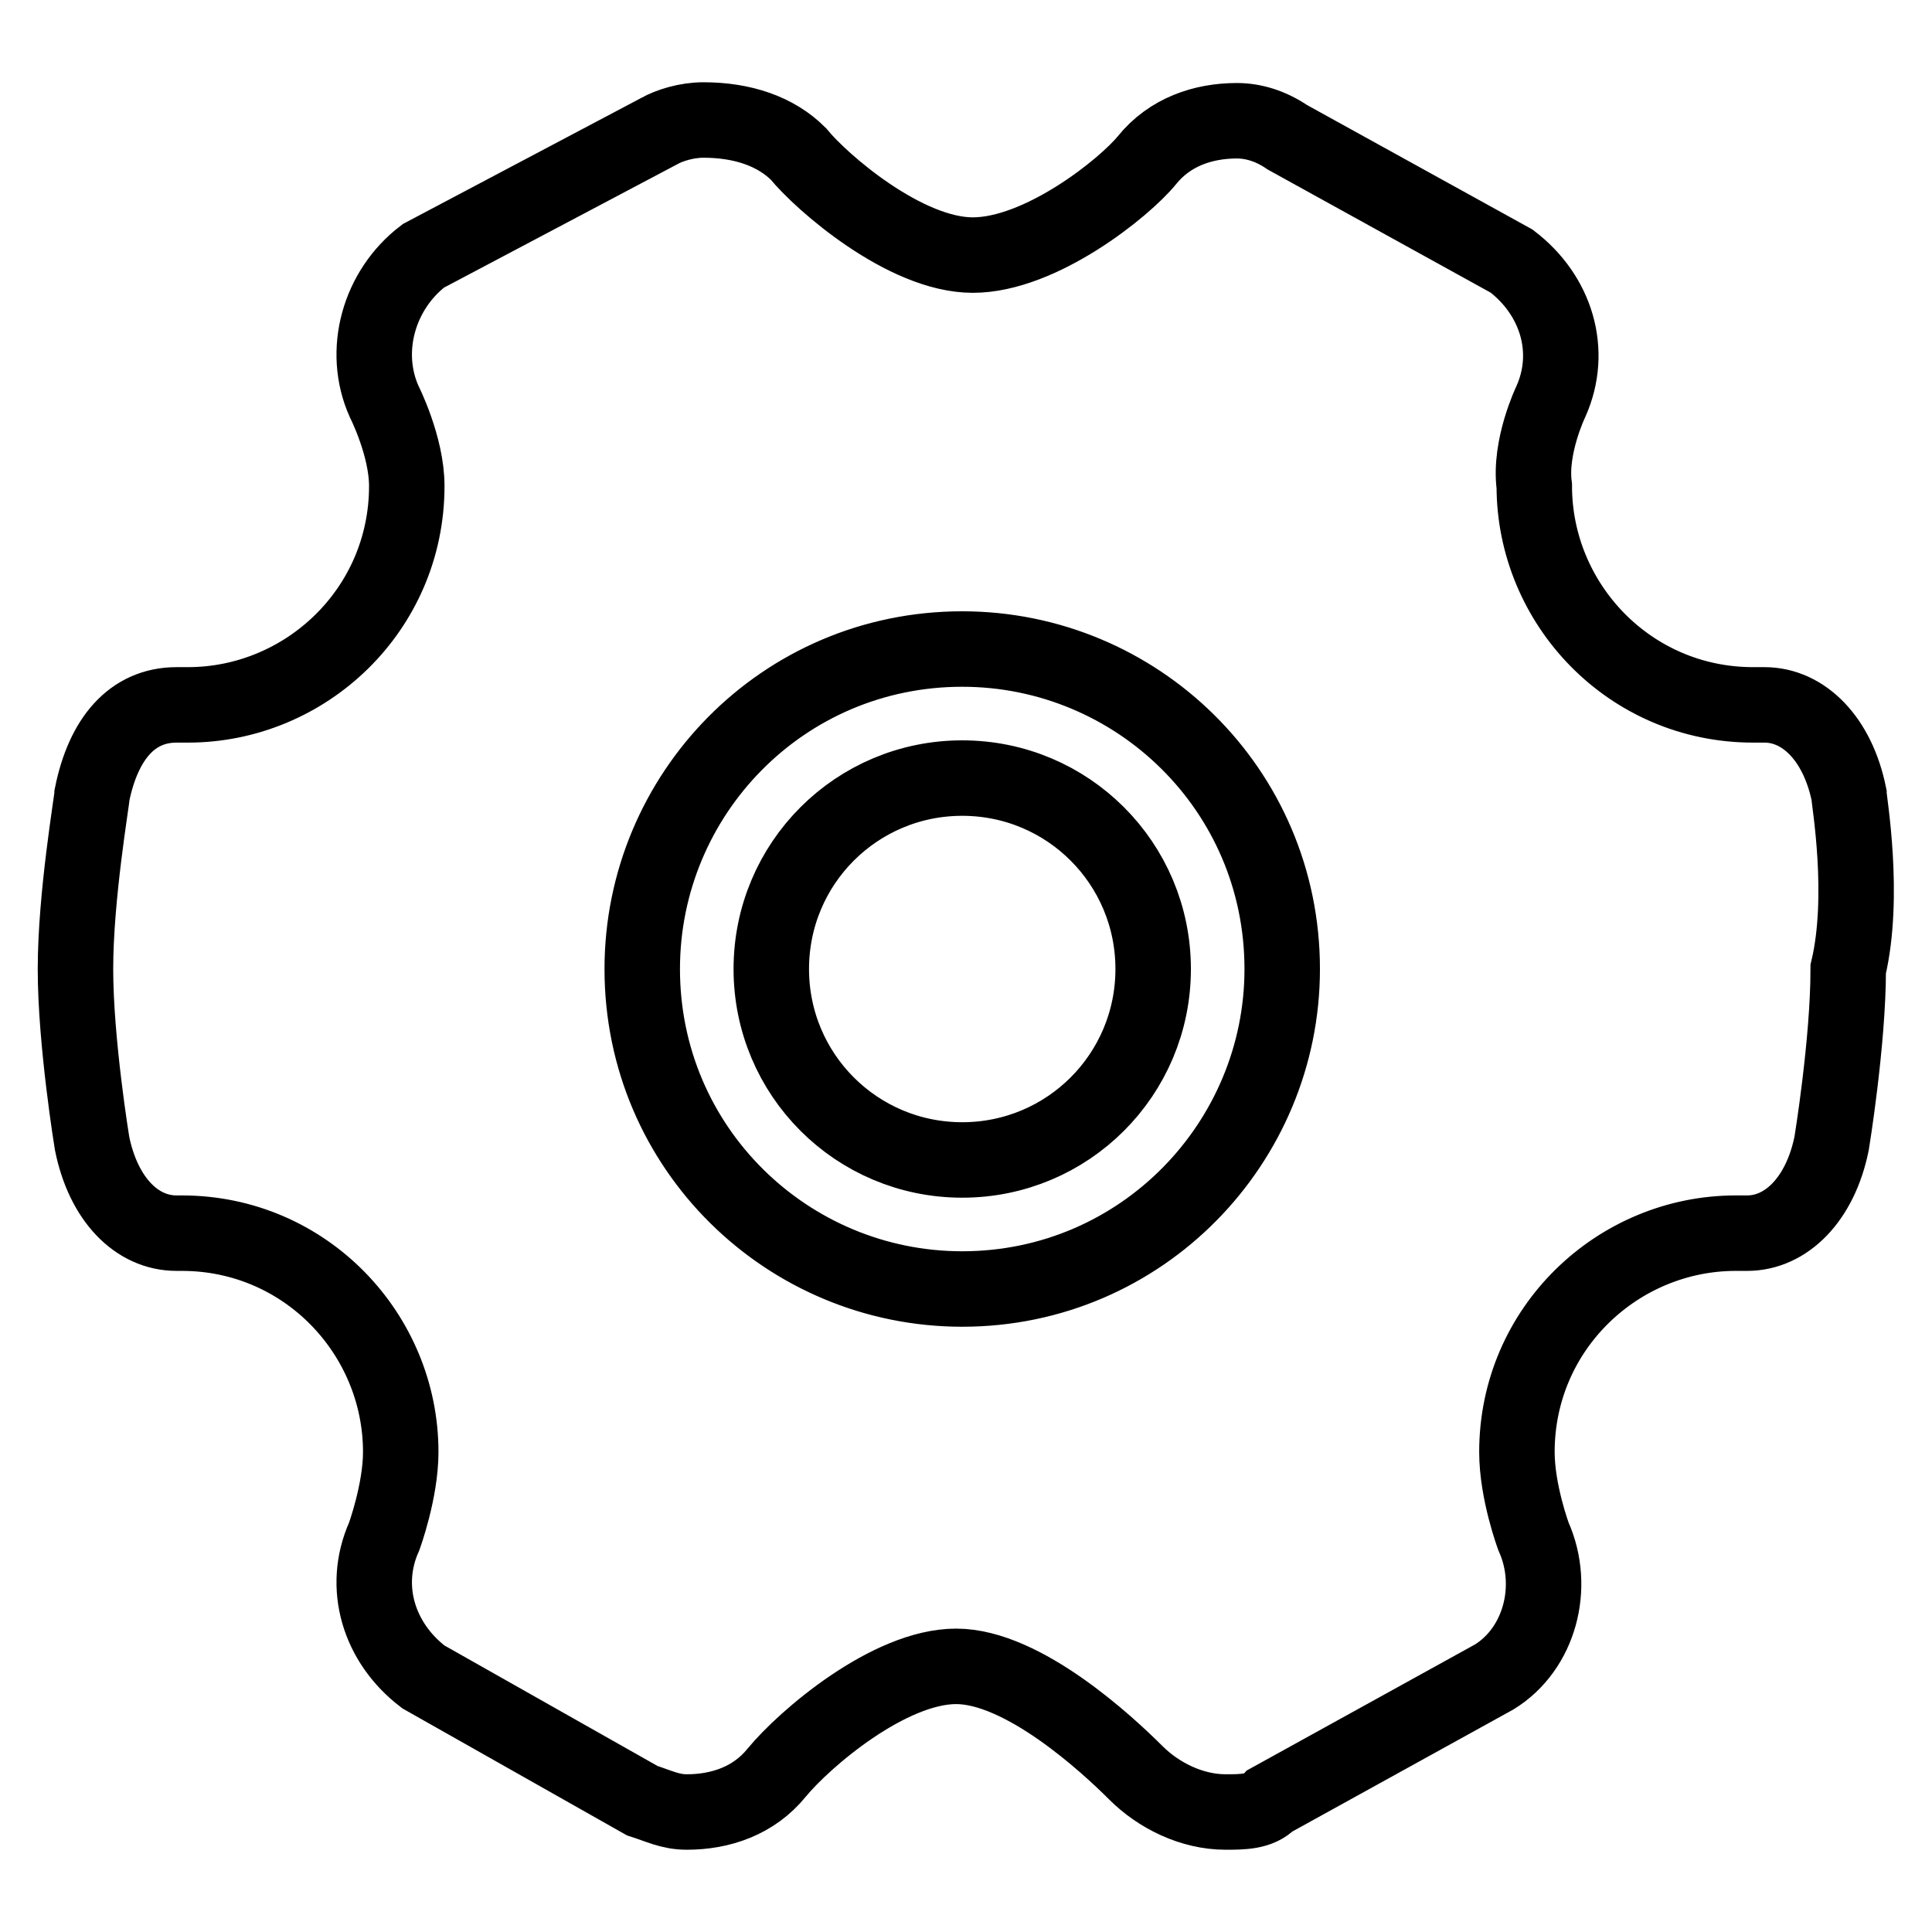 <?xml version="1.0" encoding="utf-8"?>
<!-- Svg Vector Icons : http://www.onlinewebfonts.com/icon -->
<!DOCTYPE svg PUBLIC "-//W3C//DTD SVG 1.1//EN" "http://www.w3.org/Graphics/SVG/1.1/DTD/svg11.dtd">
<svg version="1.1" xmlns="http://www.w3.org/2000/svg" xmlns:xlink="http://www.w3.org/1999/xlink" x="0px" y="0px" viewBox="0 0 256 256" enable-background="new 0 0 256 256" xml:space="preserve">
<g> <path stroke-width="10" fill-opacity="0" stroke="#000000"  d="M245,105.3c-1.5-7.4-6-11.9-11.2-11.9h-1.5c-16.4,0-29-13.4-29-29c-0.7-5.2,2.2-11.2,2.2-11.2 c3-6.7,0.7-14.1-5.2-18.6l-29.7-16.4c-2.2-1.5-4.5-2.2-6.7-2.2c-4.5,0-8.9,1.5-11.9,5.2c-3,3.7-14.1,12.6-23.1,12.6 s-20.1-9.7-23.1-13.4c-3-3-7.4-4.5-12.6-4.5c-2.2,0-4.5,0.7-5.9,1.5L56.1,33.9c-5.9,4.5-8.2,12.6-5.2,19.3c0,0,3,5.9,3,11.2 c0,16.4-13.4,29-29,29h-1.5c-5.9,0-9.7,4.5-11.2,11.9c0,0.7-2.2,13.4-2.2,23.1c0,9.7,2.2,23.1,2.2,23.1c1.5,7.4,5.9,11.9,11.2,11.9 h0.7c16.4,0,29,13.4,29,29c0,5.2-2.2,11.2-2.2,11.2c-3,6.7-0.7,14.1,5.2,18.6l29,16.4c2.2,0.7,3.7,1.5,5.9,1.5 c4.5,0,8.9-1.5,11.9-5.2c3.7-4.5,14.9-14.1,23.8-14.1s20.1,10.4,23.8,14.1c3,3,7.4,5.2,11.9,5.2c2.2,0,4.5,0,5.9-1.5l29.7-16.4 c6-3.7,8.2-11.9,5.2-18.6c0,0-2.2-5.9-2.2-11.2c0-16.4,13.4-29,29-29h1.5c5.2,0,9.7-4.5,11.2-11.9c0,0,2.2-13.4,2.2-23.1 C247.2,118.7,245,106.1,245,105.3z M127.5,170.8c-23.1,0-42.4-18.6-42.4-42.4c0-23.1,18.6-42.4,42.4-42.4 c23.1,0,42.4,18.6,42.4,42.4C169.9,151.4,151.3,170.8,127.5,170.8z M102.2,128.4c0,14,11.3,25.3,25.3,25.3 c14,0,25.3-11.3,25.3-25.3c0,0,0,0,0,0c0-14-11.3-25.3-25.3-25.3C113.5,103.1,102.2,114.4,102.2,128.4z"/></g>
</svg>